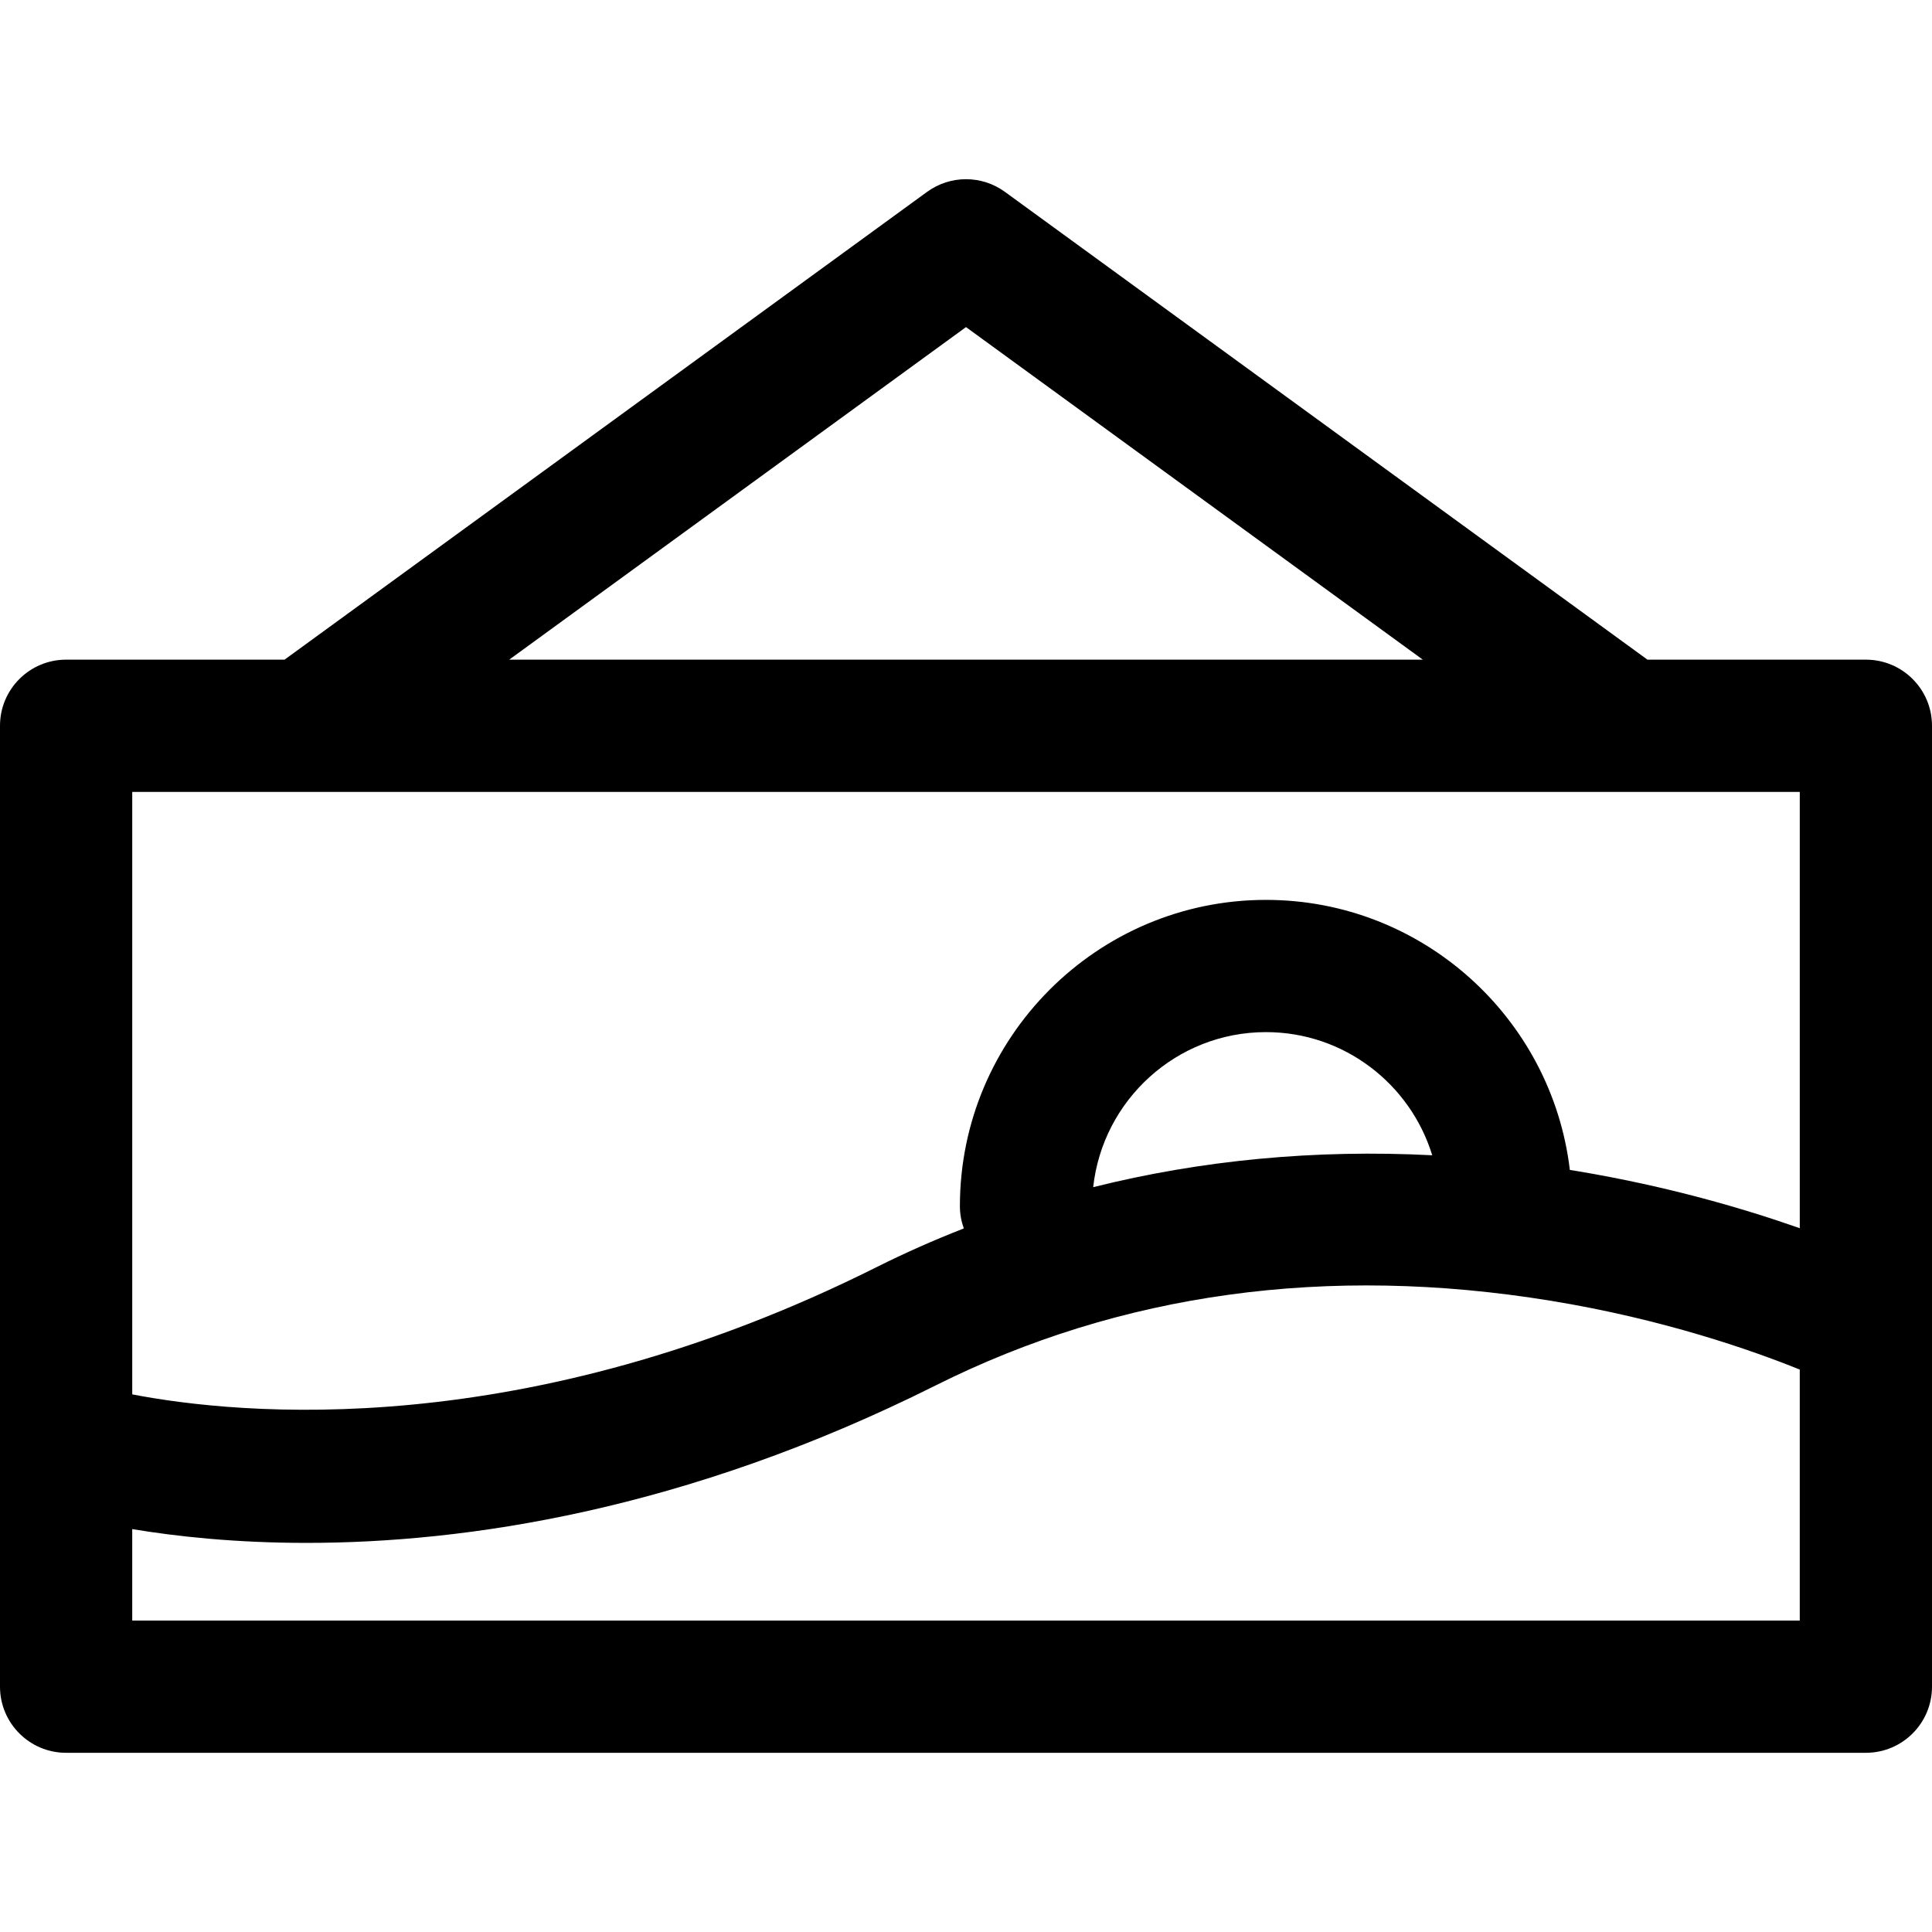 <?xml version="1.0" encoding="iso-8859-1"?>
<!-- Uploaded to: SVG Repo, www.svgrepo.com, Generator: SVG Repo Mixer Tools -->
<!DOCTYPE svg PUBLIC "-//W3C//DTD SVG 1.1//EN" "http://www.w3.org/Graphics/SVG/1.1/DTD/svg11.dtd">
<svg fill="#000000" height="800px" width="800px" version="1.1" id="Capa_1" xmlns="http://www.w3.org/2000/svg" xmlns:xlink="http://www.w3.org/1999/xlink" 
	 viewBox="0 0 297 297" xml:space="preserve">
<path d="M286.837,101.407h-33.58l-98.774-71.912c-3.565-2.594-8.397-2.596-11.965,0l-98.774,71.912h-33.58
	C4.551,101.407,0,105.955,0,111.571v147.719c0,5.611,4.551,10.162,10.163,10.162h276.674c5.612,0,10.163-4.551,10.163-10.162
	V111.571C297,105.955,292.449,101.407,286.837,101.407z M148.5,50.284l70.221,51.123H78.279L148.5,50.284z M276.673,121.735v67.074
	c-8.491-2.988-20.256-6.449-34.276-8.789c-0.358-0.061-0.714-0.111-1.069-0.17c-2.768-23.344-22.654-41.514-46.715-41.514
	c-25.943,0-47.051,21.125-47.051,47.09c0,1.199,0.221,2.348,0.601,3.416c-4.567,1.783-9.05,3.768-13.436,5.963
	c-54.138,27.098-97.997,22.705-114.398,19.549v-92.619H276.673z M220.172,177.596c-17.945-0.924-35.461,0.734-52.12,4.904
	c1.459-13.385,12.813-23.836,26.561-23.836C206.63,158.664,216.817,166.649,220.172,177.596z M20.327,249.123v-14.061
	c6.733,1.123,15.799,2.121,26.788,2.121c24.366,0,58.15-4.9,96.708-24.201c28.442-14.236,60.259-18.617,94.568-13.021
	c17.389,2.836,31.067,7.664,38.281,10.578v38.584H20.327z"/>
</svg>